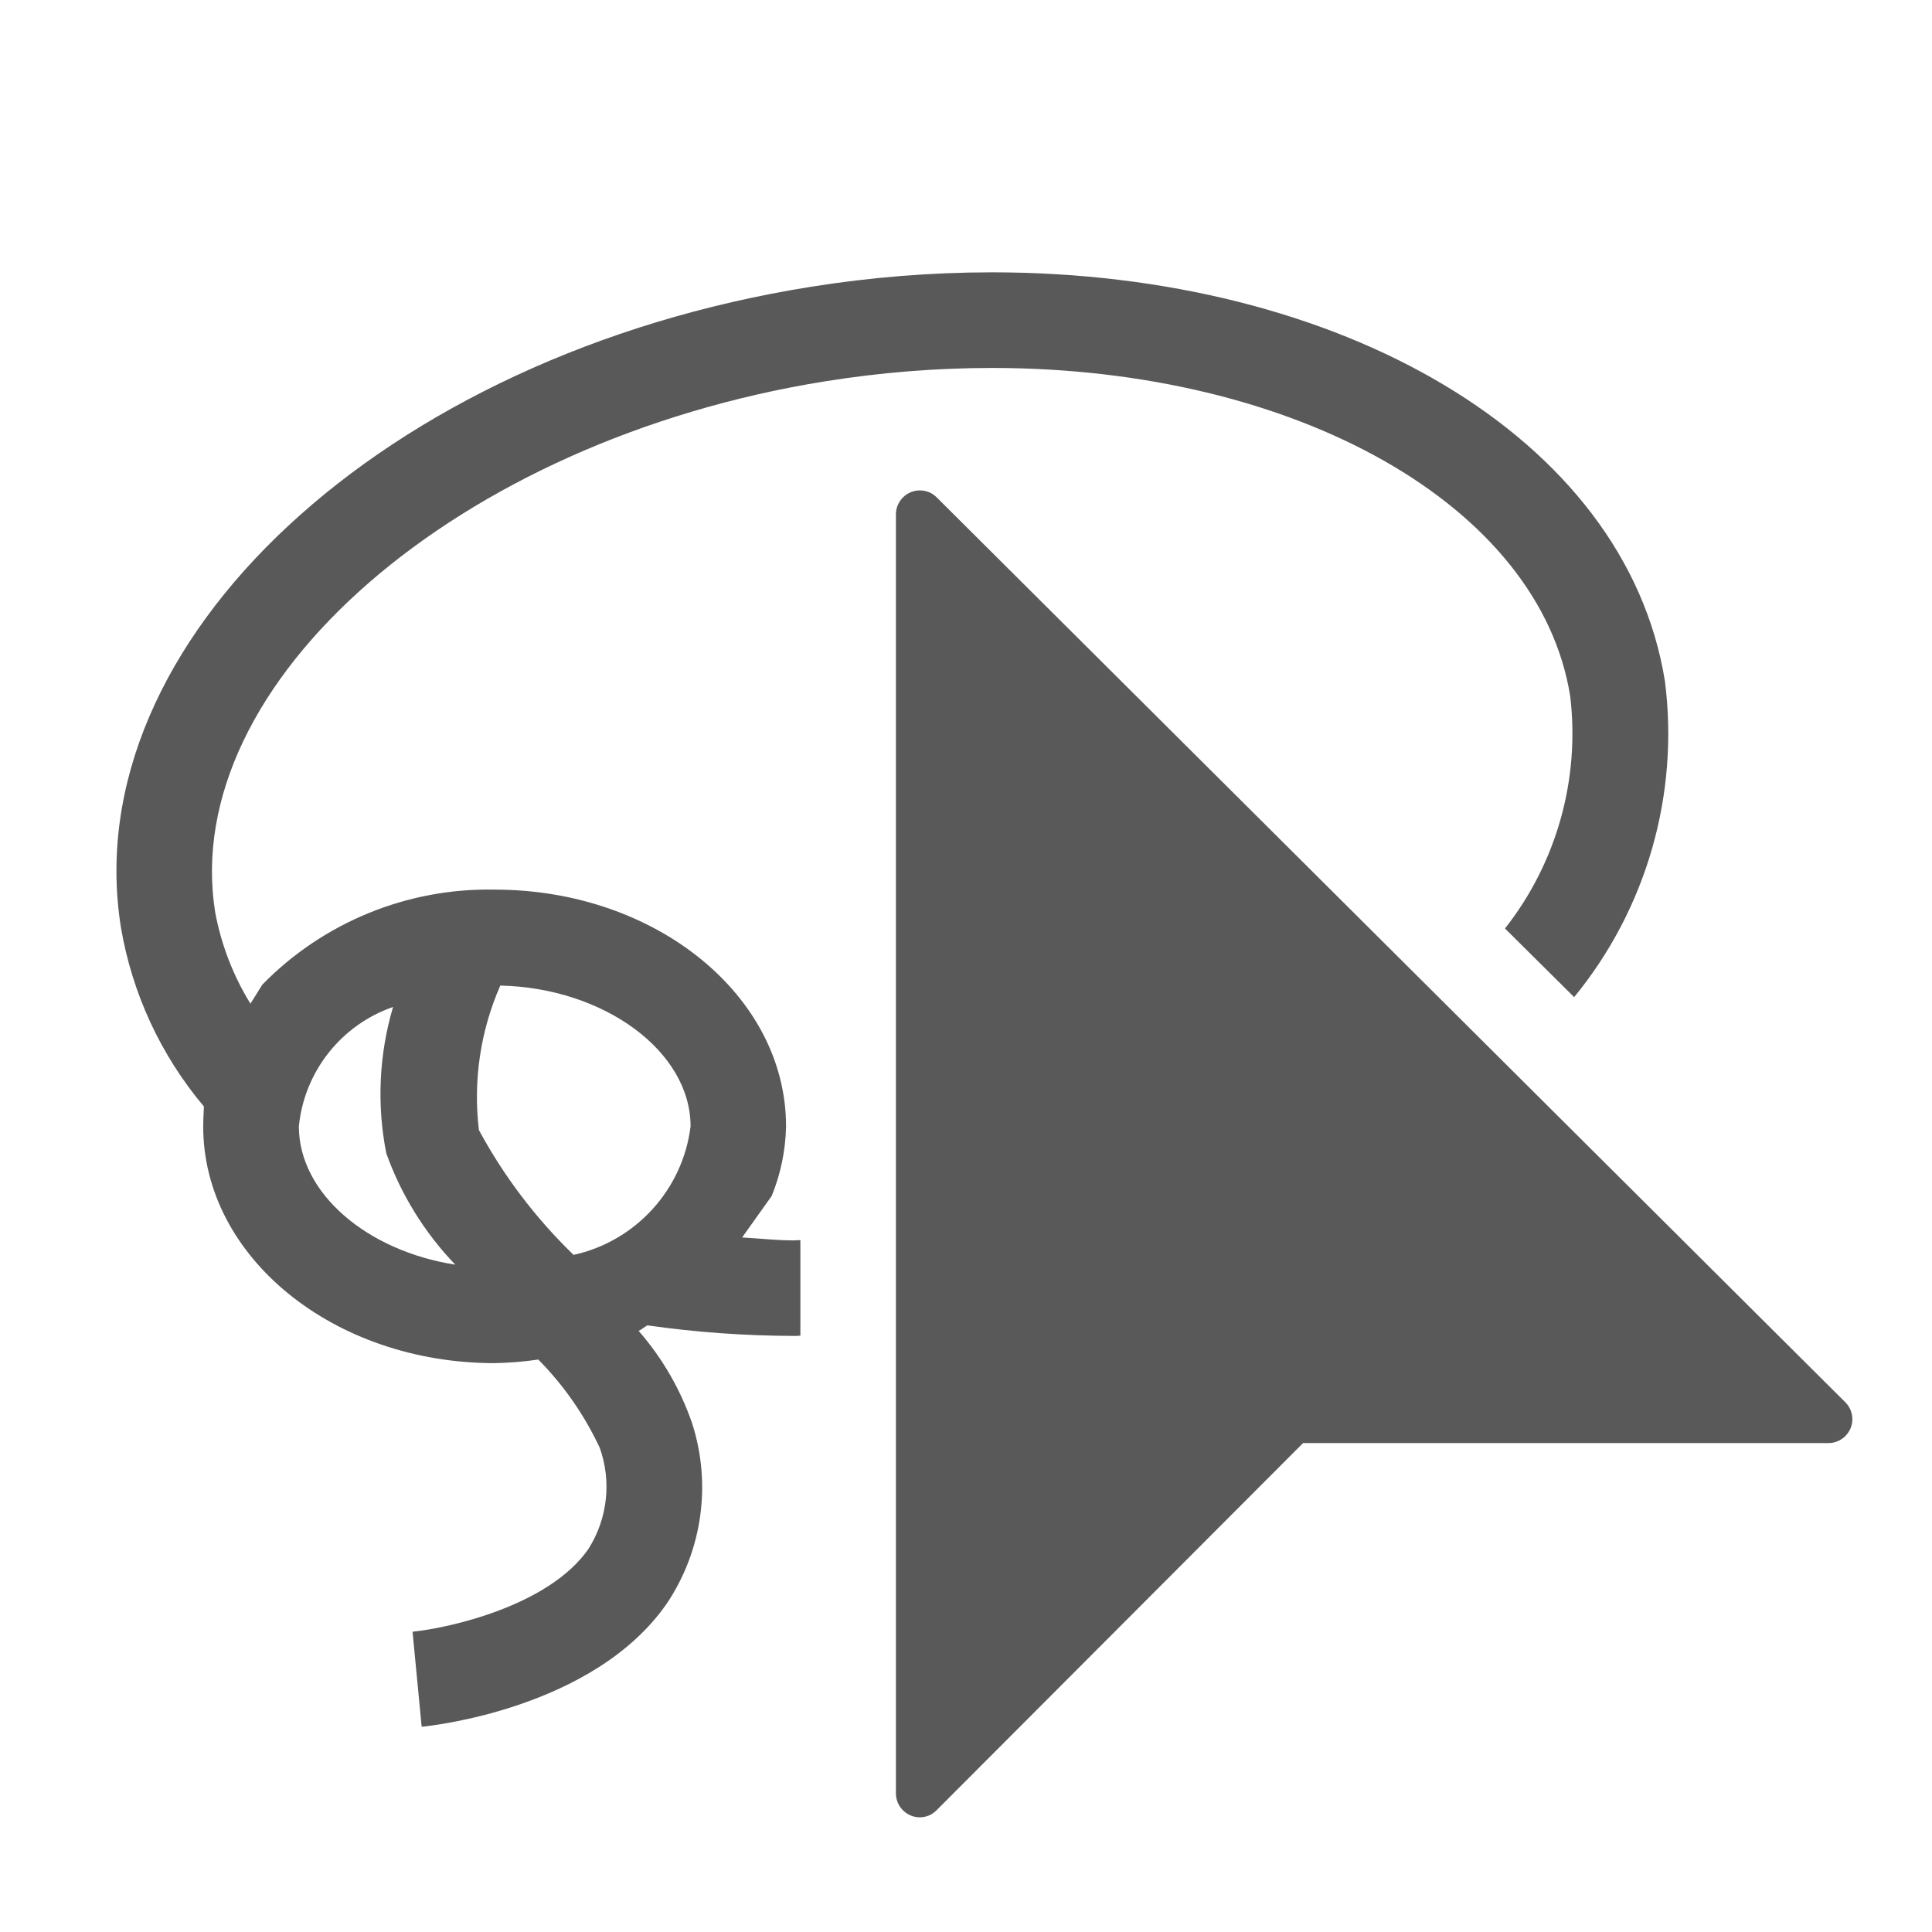 <?xml version="1.0" encoding="UTF-8" standalone="no"?>
<!DOCTYPE svg PUBLIC "-//W3C//DTD SVG 1.1//EN" "http://www.w3.org/Graphics/SVG/1.1/DTD/svg11.dtd">
<svg width="100%" height="100%" viewBox="0 0 18 18" version="1.1" xmlns="http://www.w3.org/2000/svg" xmlns:xlink="http://www.w3.org/1999/xlink" xml:space="preserve" xmlns:serif="http://www.serif.com/" style="fill-rule:evenodd;clip-rule:evenodd;stroke-linejoin:round;stroke-miterlimit:2;">
    <g transform="matrix(0.445,0,0,0.445,-1.443,0.985)">
        <path d="M19.857,25.756C19.904,25.756 19.957,25.756 20,25.75L20,23.75C19.953,23.75 19.9,23.756 19.857,23.756C19.488,23.756 19.14,23.714 18.78,23.695L19.4,22.825C19.588,22.362 19.69,21.869 19.7,21.369C19.7,18.631 16.969,16.412 13.6,16.412C11.775,16.375 10.013,17.095 8.736,18.4L8.486,18.8C8.124,18.213 7.874,17.564 7.748,16.886C6.982,12.086 12.831,7 20.52,5.77C21.673,5.585 22.84,5.491 24.008,5.49C30.389,5.49 35.482,8.38 36.117,12.361C36.325,14.099 35.834,15.85 34.752,17.226L36.2,18.663C37.716,16.813 38.404,14.417 38.1,12.044C37.276,6.93 31.3,3.488 24.008,3.488C22.735,3.489 21.465,3.591 20.208,3.793C11.281,5.217 4.82,11.219 5.774,17.2C6.008,18.584 6.608,19.88 7.512,20.953C7.504,21.107 7.497,21.253 7.497,21.369C7.497,24.106 10.228,26.326 13.597,26.326C13.904,26.32 14.21,26.295 14.513,26.251C15.045,26.789 15.48,27.414 15.8,28.1C16.05,28.803 15.963,29.584 15.563,30.215C14.732,31.415 12.623,31.875 11.88,31.949L12.071,33.939C12.217,33.925 15.671,33.573 17.204,31.358C17.949,30.247 18.144,28.852 17.731,27.579C17.486,26.87 17.107,26.216 16.614,25.651C16.682,25.619 16.732,25.568 16.799,25.535C17.812,25.68 18.834,25.753 19.857,25.756ZM9.5,21.369C9.613,20.224 10.385,19.245 11.472,18.869C11.178,19.863 11.129,20.915 11.33,21.932C11.641,22.802 12.134,23.597 12.774,24.264C10.928,23.977 9.5,22.768 9.5,21.369ZM15.251,24.06L15.244,24.052C14.456,23.289 13.79,22.41 13.269,21.445C13.146,20.415 13.3,19.371 13.717,18.421C15.887,18.468 17.701,19.795 17.701,21.369C17.538,22.693 16.551,23.776 15.248,24.06L15.251,24.06Z" style="fill:rgb(89,89,89);fill-rule:nonzero;"/>
    </g>
    <g transform="matrix(0.445,0,0,0.445,-1.443,0.985)">
        <path d="M22.5,8.054C22.226,8.054 22,8.28 22,8.554L22,35.335C22,35.609 22.226,35.835 22.5,35.835C22.632,35.835 22.758,35.782 22.85,35.688L30.524,28L41.524,28C41.524,28 41.525,28 41.525,28C41.799,28 42.025,27.774 42.025,27.5C42.025,27.367 41.972,27.24 41.878,27.146L22.854,8.2C22.761,8.105 22.633,8.053 22.5,8.054Z" style="fill:rgb(89,89,89);fill-rule:nonzero;"/>
    </g>
</svg>
